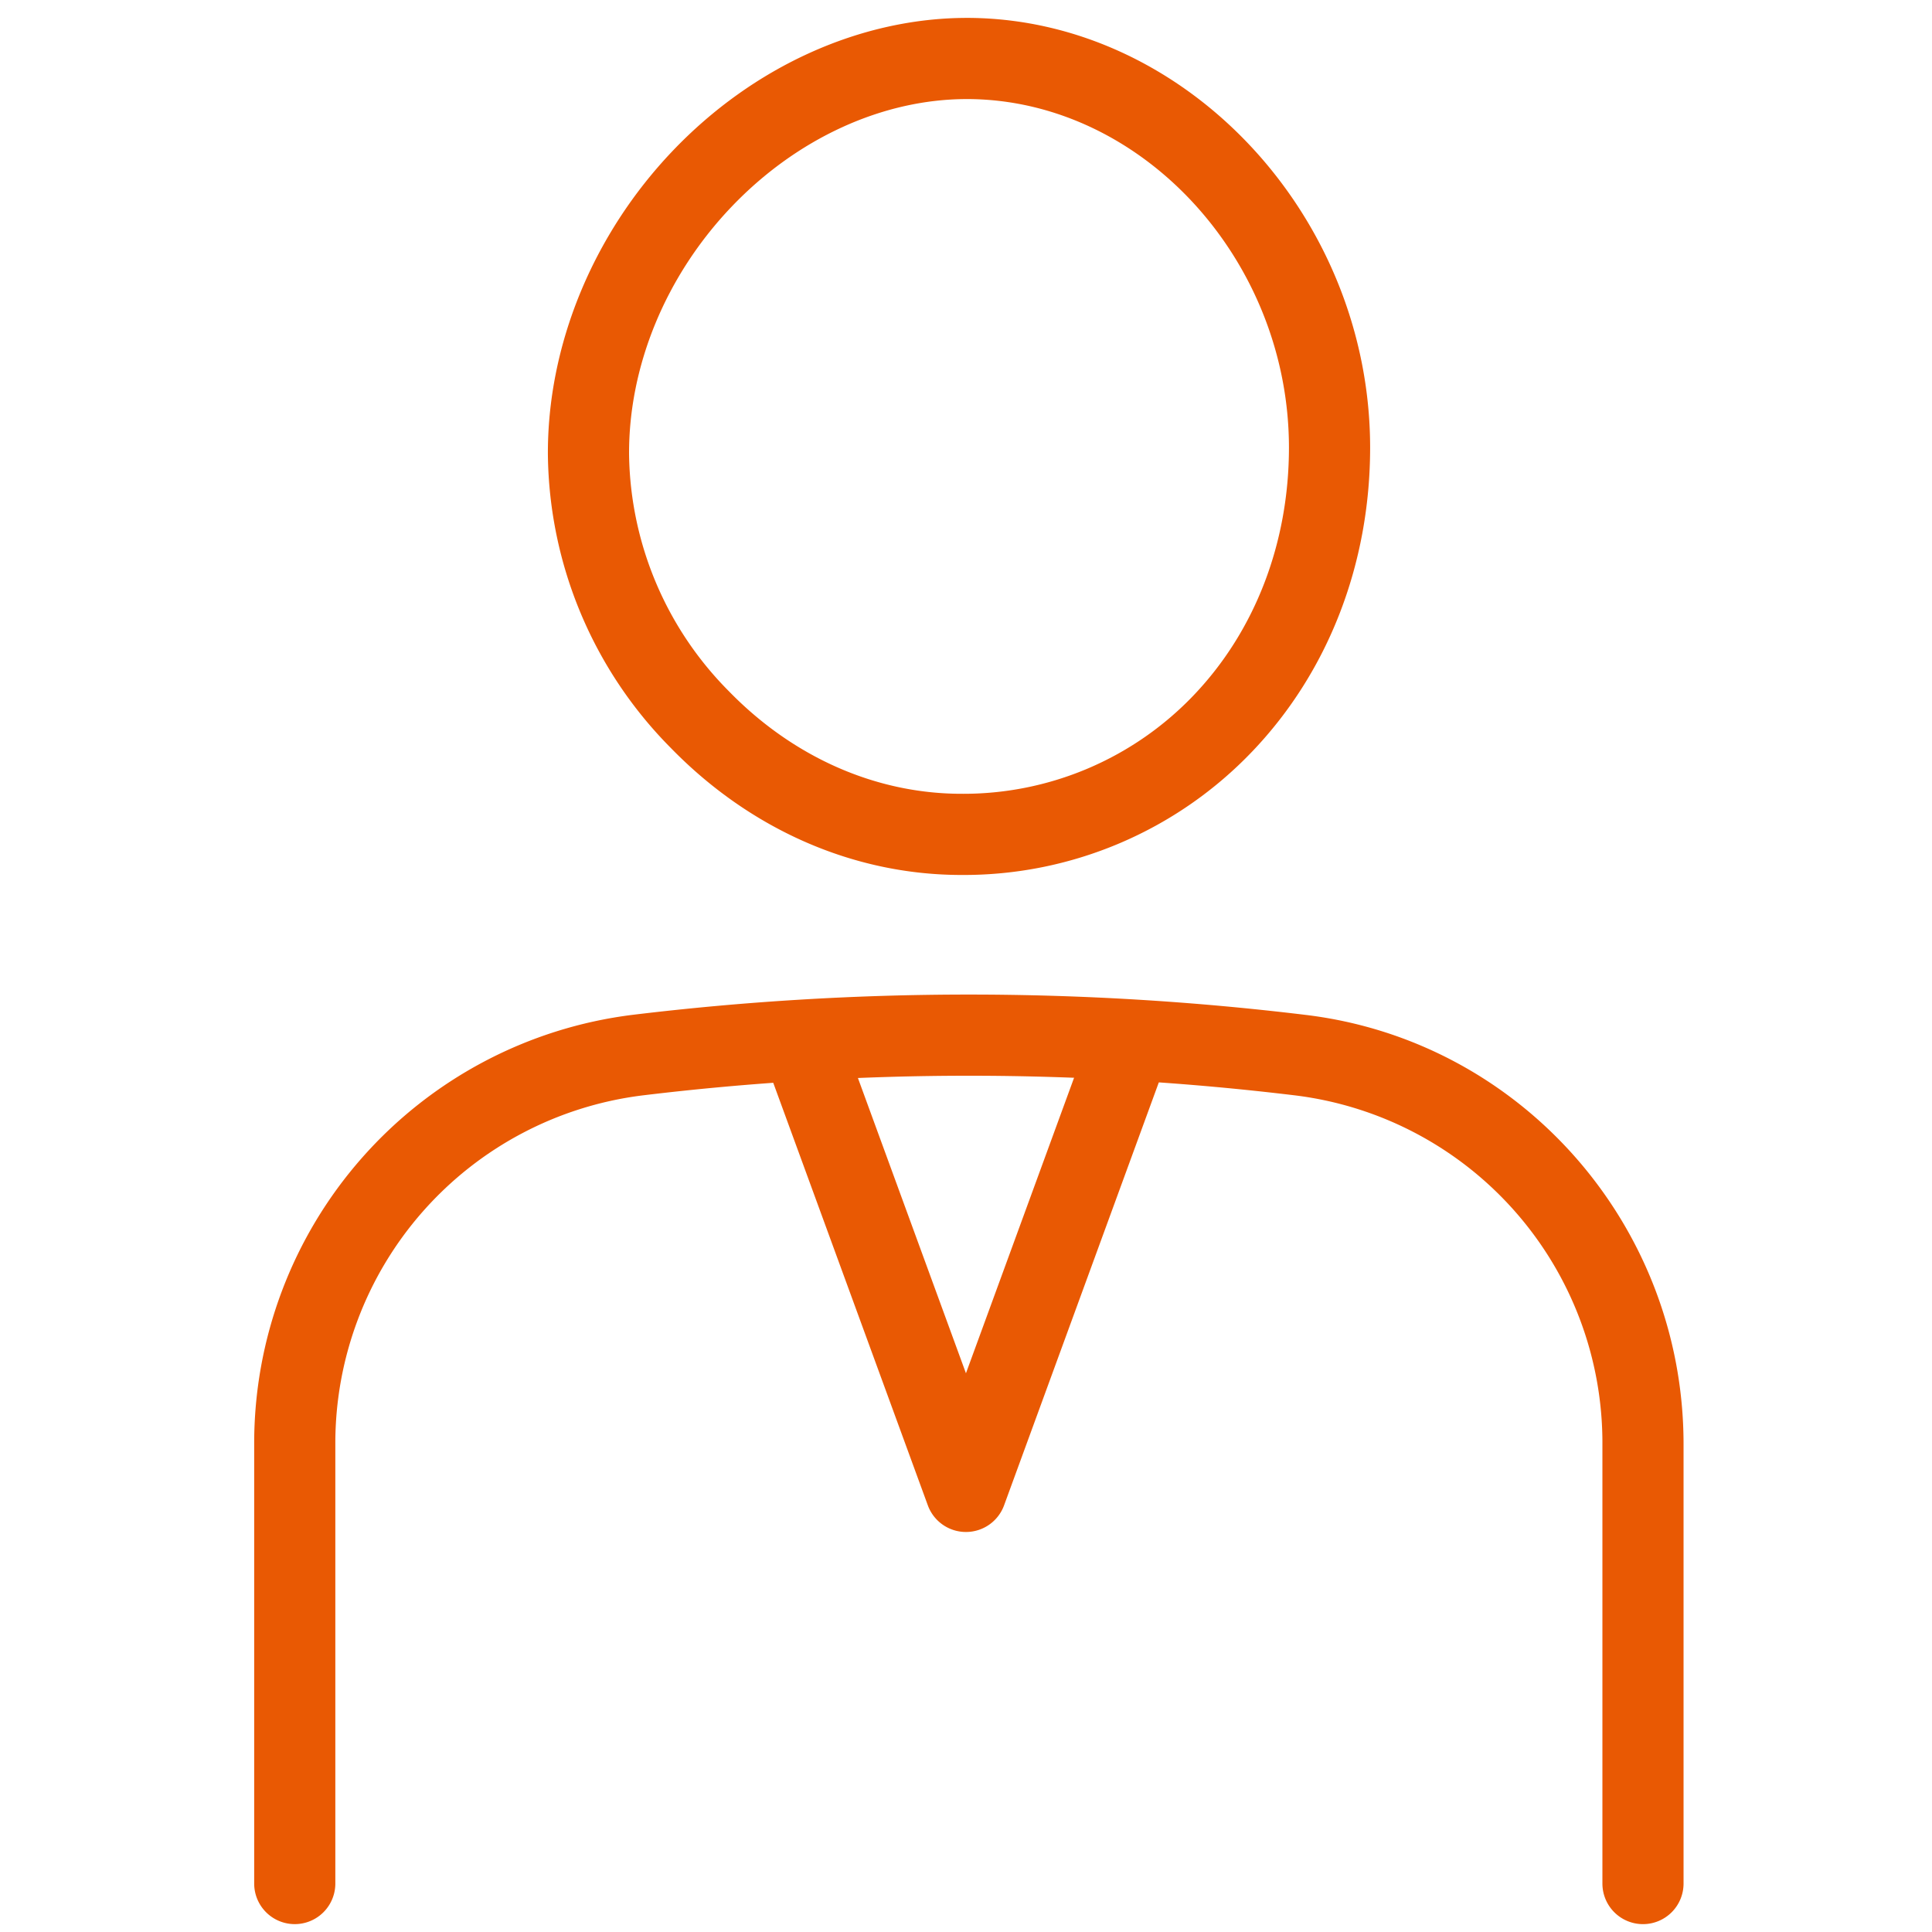 <svg xmlns="http://www.w3.org/2000/svg" width="300" height="300"><defs><style>.b{fill:#e95903}</style></defs><path style="fill:none" d="M.445.779h300v300h-300z"/><path class="b" d="M149.257 135.864h-.242c-16.624-.084-32.558-7.095-44.872-19.743a65.648 65.648 0 0 1-19.066-45.435c-.106-17 6.95-34.221 19.36-47.241 12.516-13.131 29.181-20.664 45.725-20.666h.44c33.713.315 62.161 30.891 62.151 66.769-.018 18.062-6.516 34.8-18.295 47.128a61.9 61.9 0 0 1-45.201 19.188Zm.876-120.48c-13.082 0-26.423 6.109-36.571 16.757C103.383 42.82 97.6 56.84 97.682 70.607a53.111 53.111 0 0 0 15.491 36.72c9.938 10.207 22.688 15.865 35.9 15.932h.211a49.388 49.388 0 0 0 36.059-15.289c9.532-9.977 14.789-23.625 14.805-38.429.008-29.1-22.722-53.9-49.635-54.157ZM109 27.793Zm146.122 270.986a6.3 6.3 0 0 1-6.3-6.3v-68.235a54.367 54.367 0 0 0-47.536-54.13 421.926 421.926 0 0 0-101.567-.014 54.423 54.423 0 0 0-47.649 54.15v68.227a6.3 6.3 0 0 1-12.6 0V224.25a67.036 67.036 0 0 1 58.73-66.663 434.475 434.475 0 0 1 104.6.014c33.42 4.056 58.621 32.706 58.621 66.643v68.233a6.3 6.3 0 0 1-6.299 6.302Z"/><path class="b" d="M149.992 237.885a6.3 6.3 0 0 1-5.919-4.137l-24.337-66.522a6.3 6.3 0 0 1 11.837-4.331l18.419 50.345 18.419-50.34a6.3 6.3 0 1 1 11.837 4.331l-24.337 66.522a6.3 6.3 0 0 1-5.919 4.132Z"/></svg>